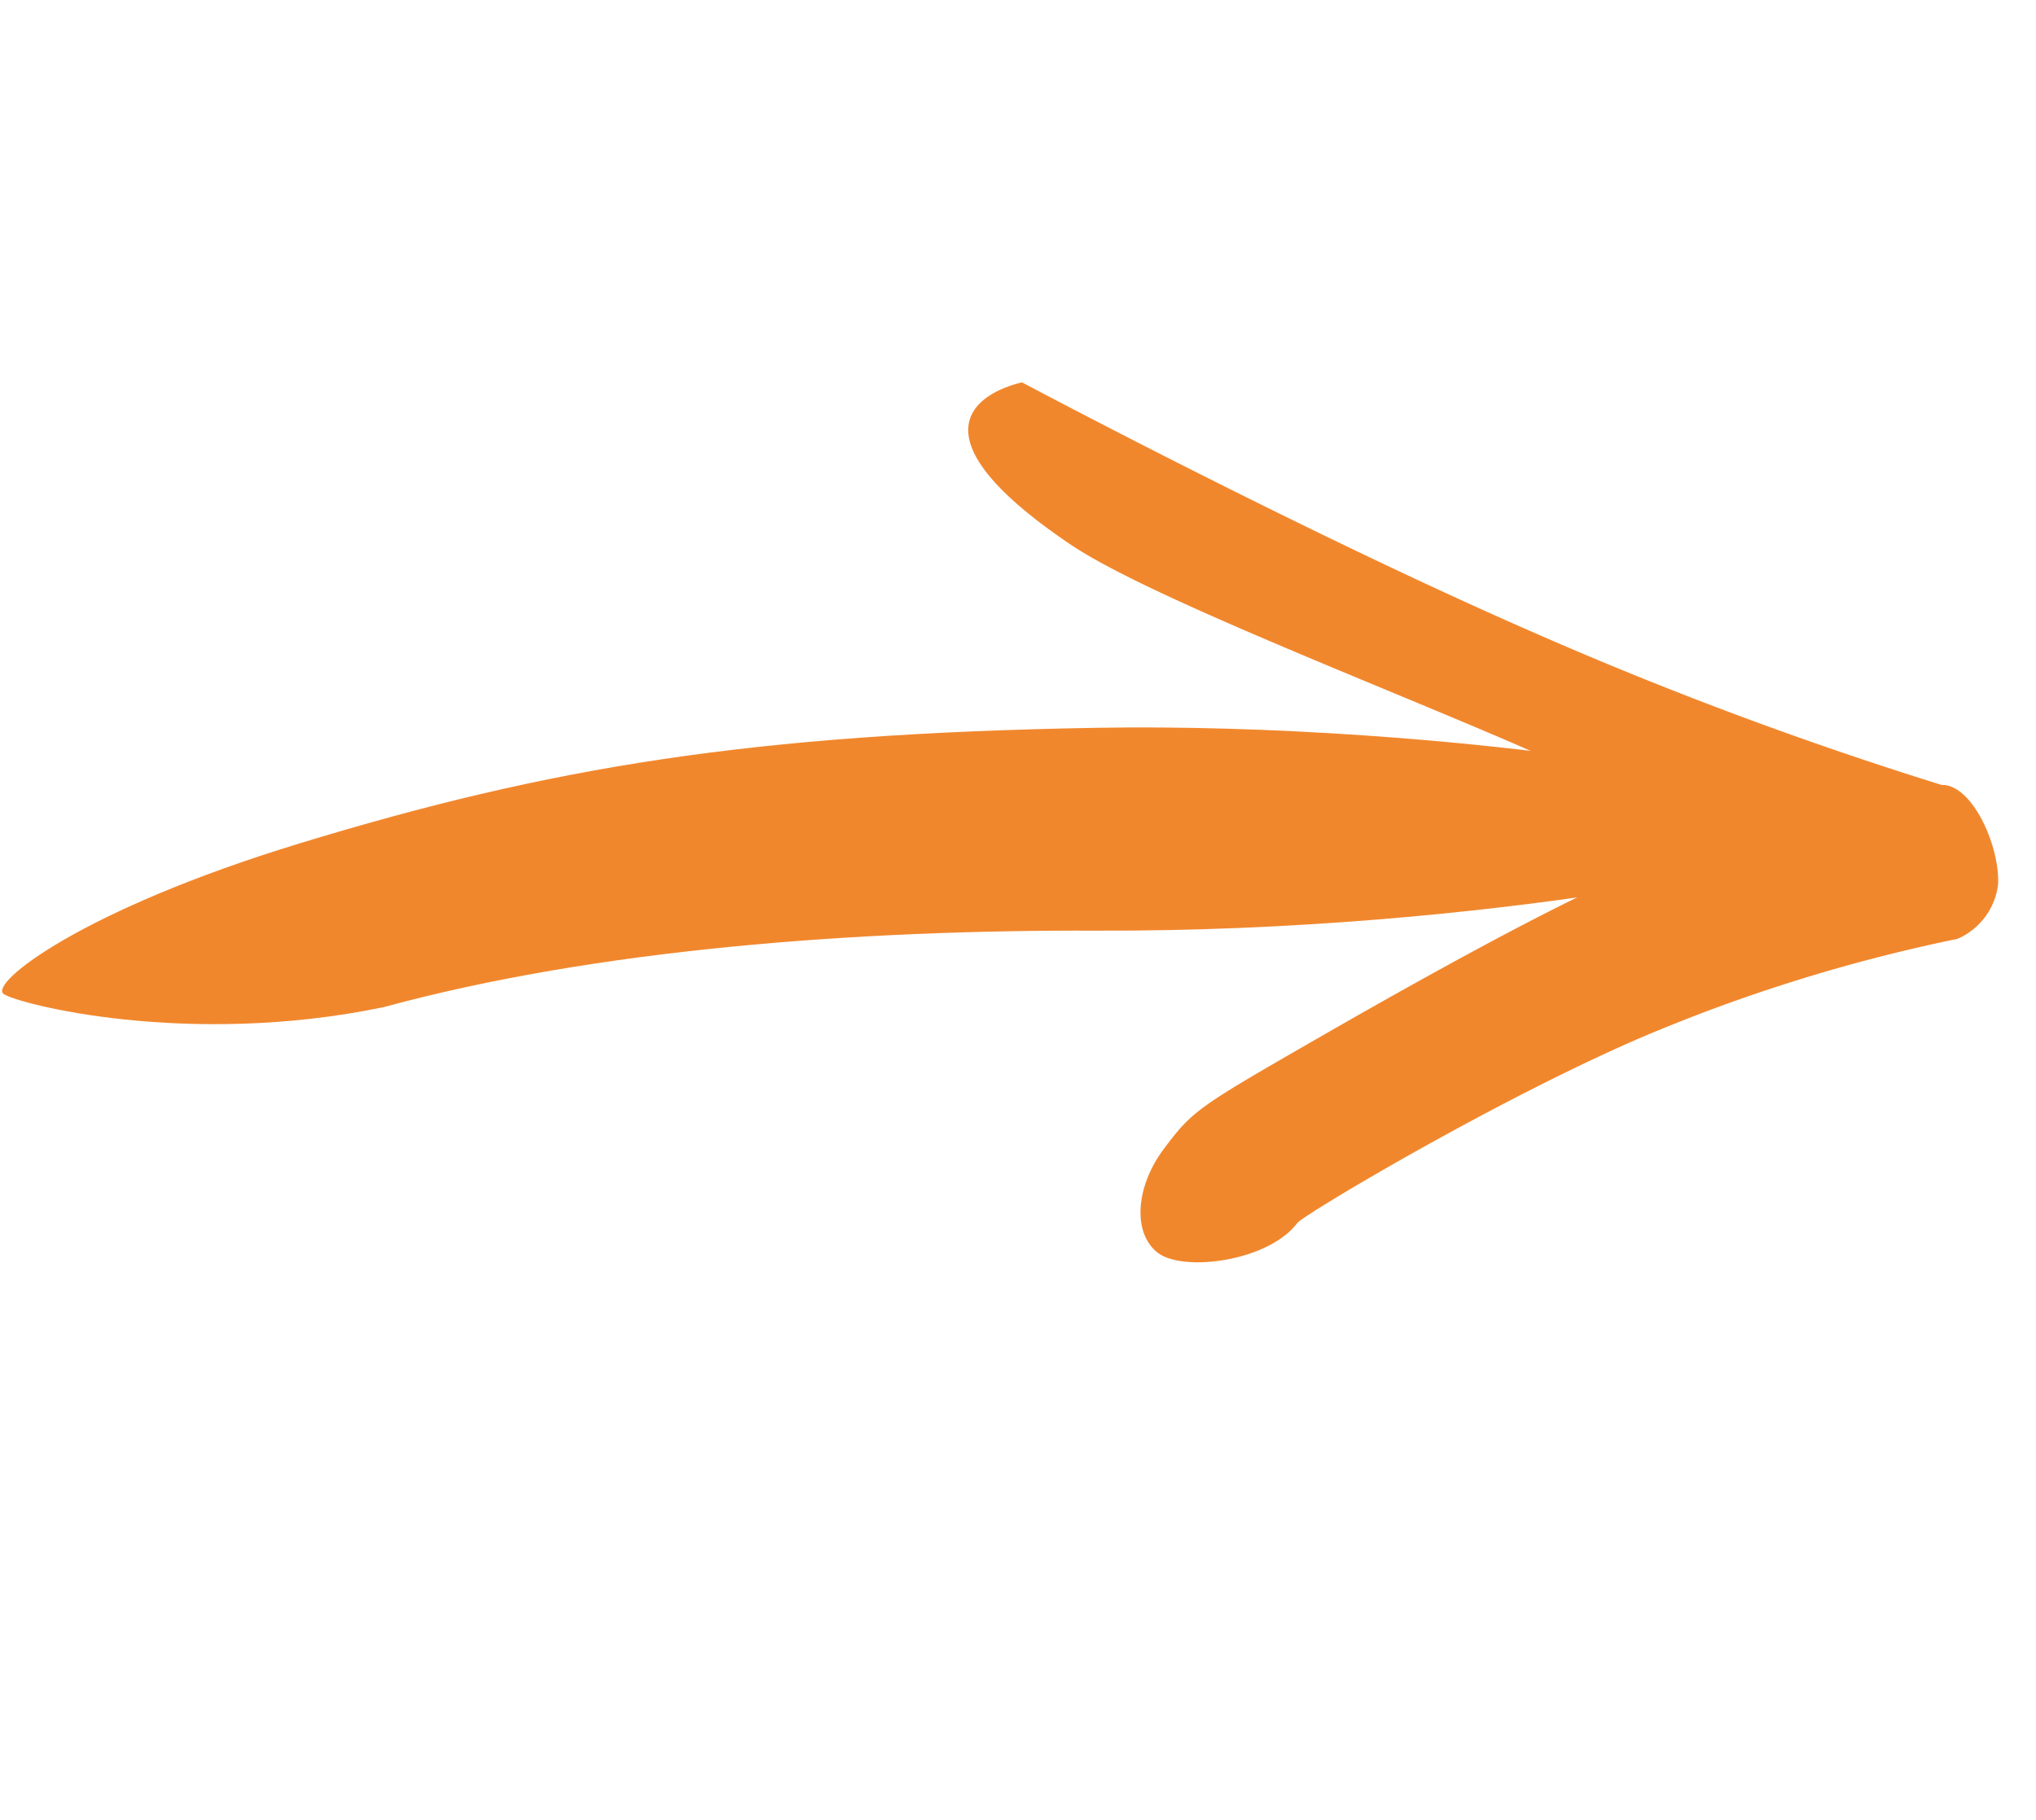 <svg xmlns="http://www.w3.org/2000/svg" width="129.123" height="115.435" viewBox="0 0 129.123 115.435"><g transform="matrix(0.799, 0.602, -0.602, 0.799, 51.078, -4.955)"><path d="M.3,78.669c-1.125,0,.7-7.16,9.212-18.865C19.29,46.352,28.237,36.972,45.465,23.517S87.412-3.39,87.412.768c0,1.509-14.337,18.161-34.181,33C41.145,42.808,28.641,53.747,20.05,64.841,11.638,74.43,1.312,78.669.3,78.669Z" transform="translate(0 6.204)" fill="#f1872d"/><path d="M41.466,53.948c-2.031,0-3.678-2.47-3.678-5.517s.118-3.349,3.678-11.693S49.922,17.51,52.028,15.054c.212-.247,3.328-3.434-6.047-1.773-8.216,1.457-28.909,7.762-35.965,8.132-12.328.647-10.581-4.02-8.653-6.359,0,0,19.651-3.1,35.131-6.776A246.049,246.049,0,0,0,63.286.356c1.534-1.217,5.343.912,6.672,2.918a4.329,4.329,0,0,1,0,4.274A105.572,105.572,0,0,0,57.866,24.332c-5.051,8.774-10.492,22.142-10.492,22.784C47.375,50.163,43.5,53.948,41.466,53.948Z" transform="translate(27.173 0)" fill="#f1872d"/></g></svg>